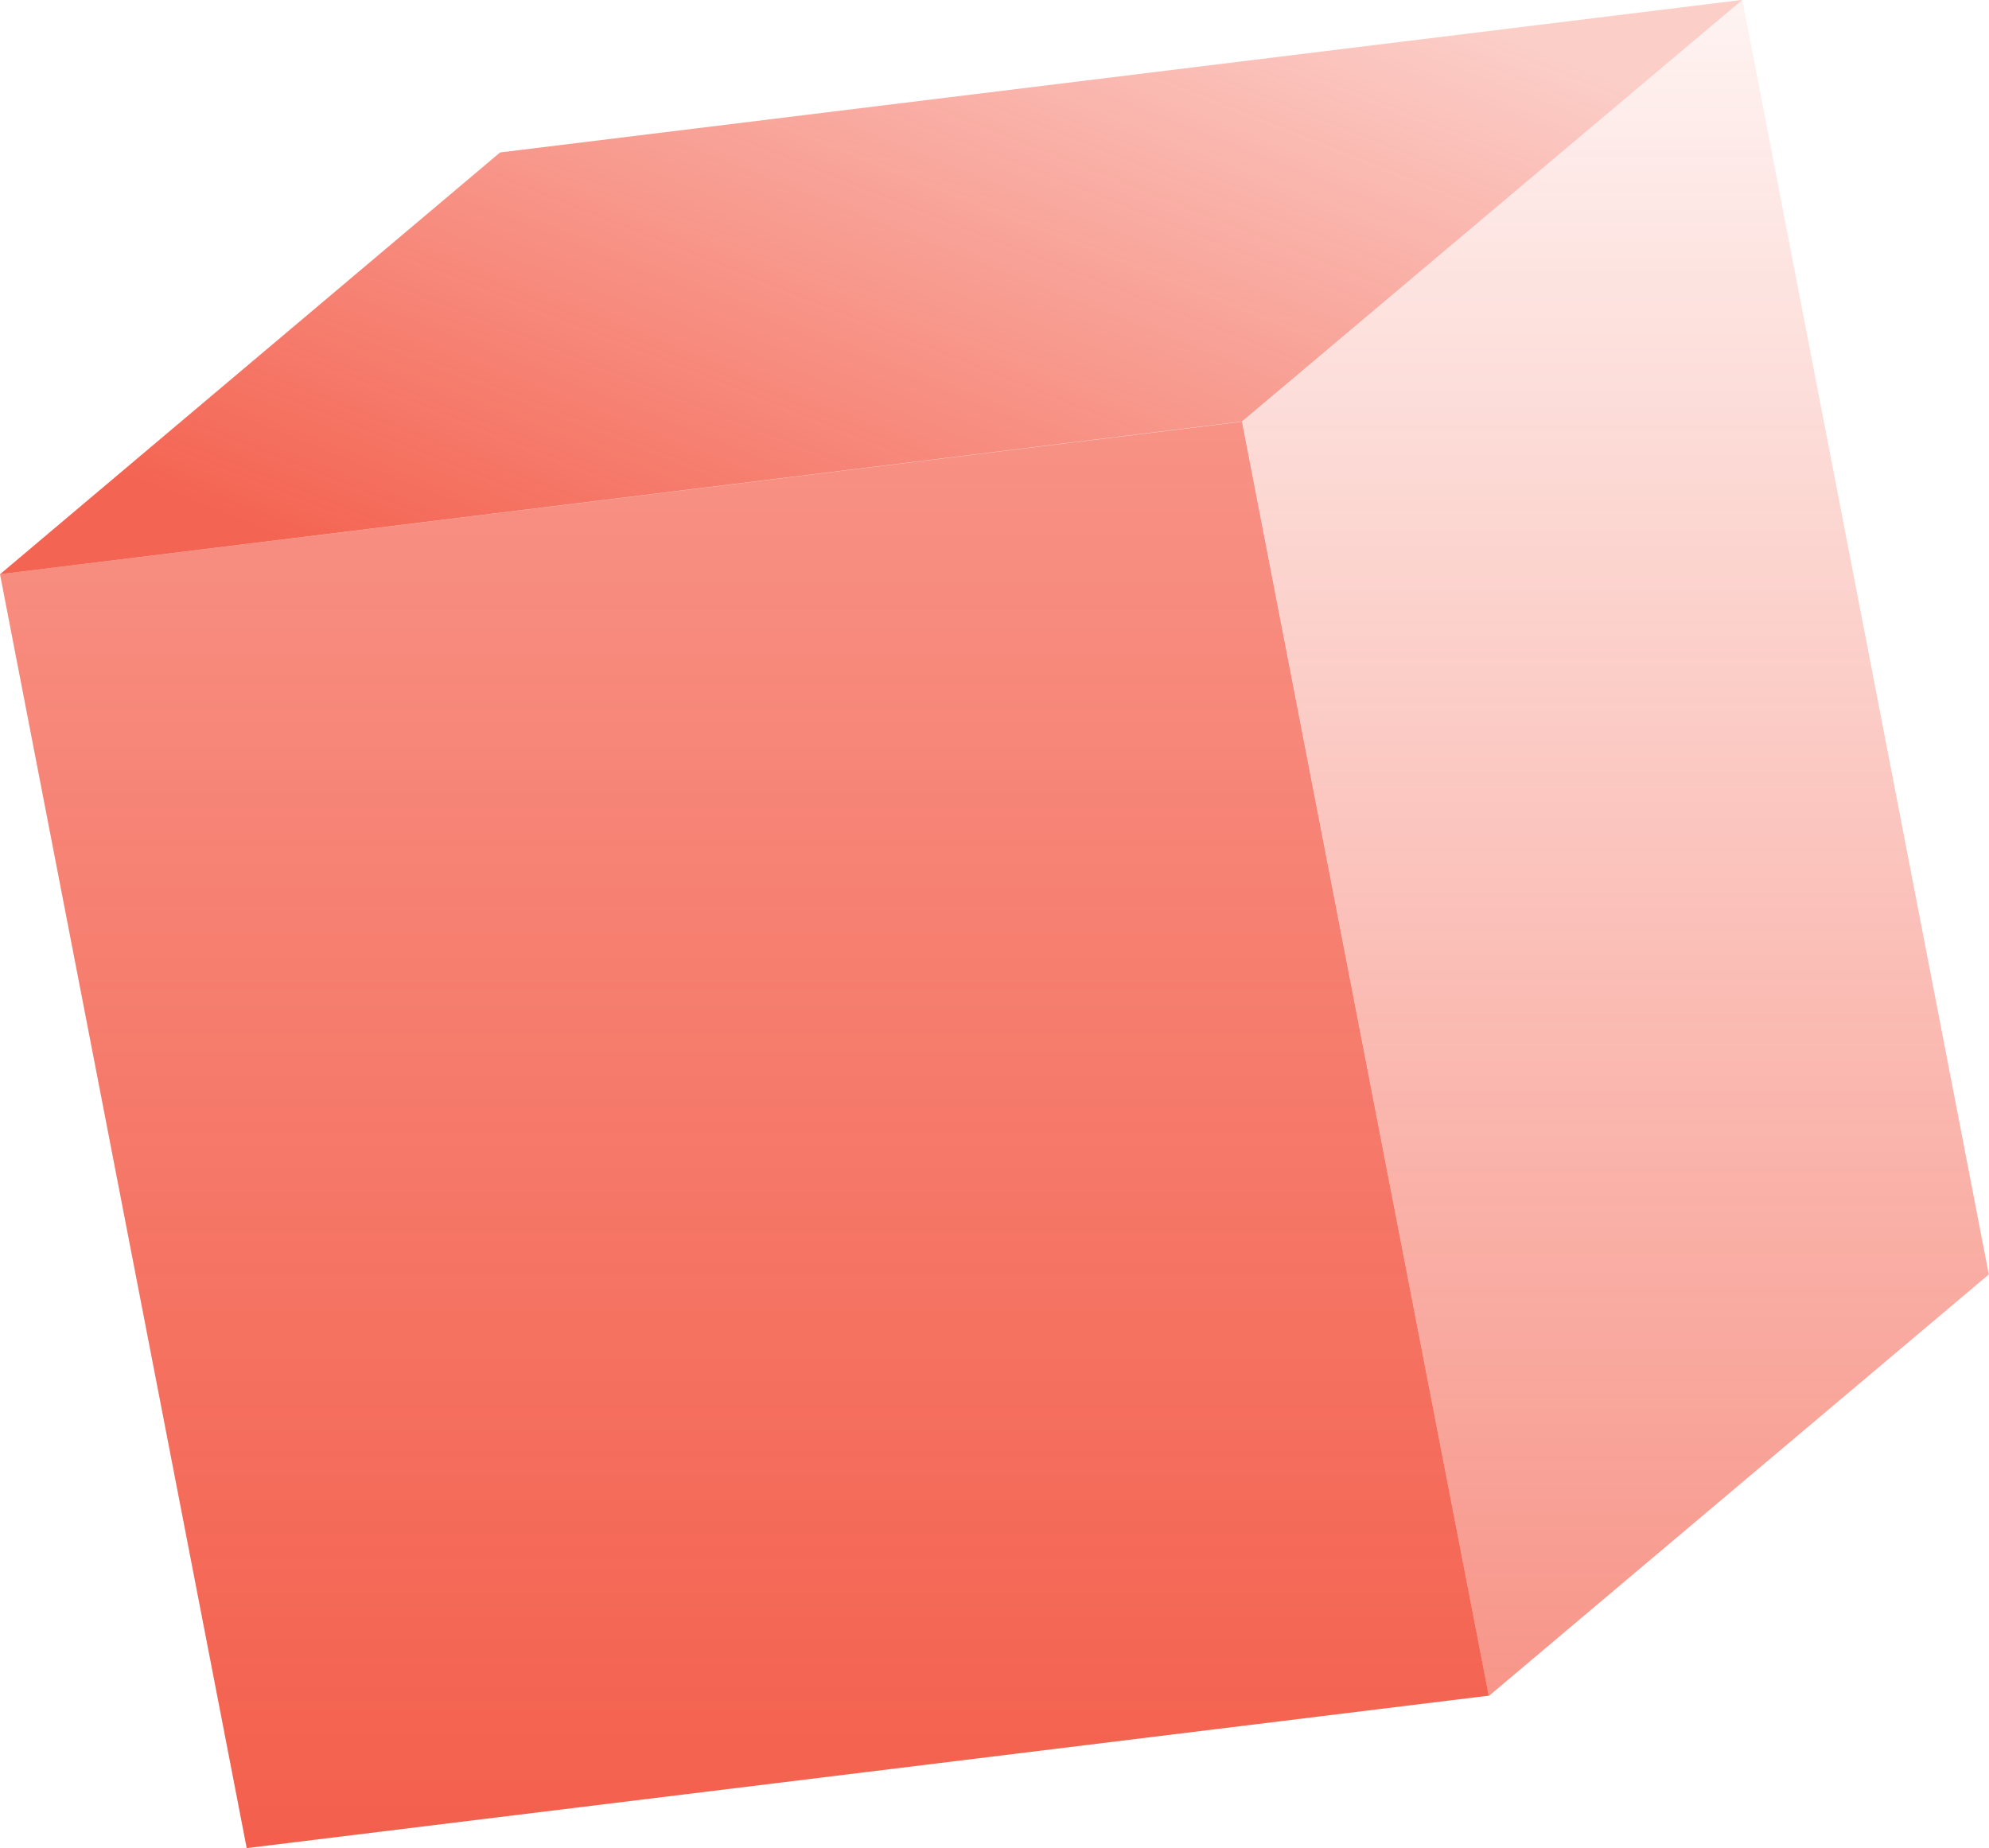 <svg xmlns="http://www.w3.org/2000/svg" xmlns:xlink="http://www.w3.org/1999/xlink" width="20.285" height="18.851" viewBox="0 0 20.285 18.851">
  <defs>
    <linearGradient id="linear-gradient" x1="0.5" x2="0.5" y2="1" gradientUnits="objectBoundingBox">
      <stop offset="0" stop-color="#f02a11" stop-opacity="0.514"/>
      <stop offset="1" stop-color="#f02a11" stop-opacity="0.749"/>
    </linearGradient>
    <linearGradient id="linear-gradient-2" x1="0.5" x2="0.5" y2="1" gradientUnits="objectBoundingBox">
      <stop offset="0" stop-color="#f02a11" stop-opacity="0.059"/>
      <stop offset="1" stop-color="#f02a11" stop-opacity="0.494"/>
    </linearGradient>
    <linearGradient id="linear-gradient-3" x1="0.92" y1="0.126" x2="0.072" y2="0.83" gradientUnits="objectBoundingBox">
      <stop offset="0" stop-color="#f02a11" stop-opacity="0.231"/>
      <stop offset="1" stop-color="#f02a11" stop-opacity="0.725"/>
    </linearGradient>
  </defs>
  <g id="グループ_12039" data-name="グループ 12039" transform="translate(-1016.599 -832.845)">
    <path id="パス_721" data-name="パス 721" d="M0,33.428,2.516,46.421l12.667-1.555L12.667,31.872Z" transform="translate(1016.599 805.274)" fill="url(#linear-gradient)"/>
    <path id="パス_722" data-name="パス 722" d="M98.948,0l-5.1,4.3L96.362,17.3l5.1-4.3Z" transform="translate(935.42 832.844)" fill="url(#linear-gradient-2)"/>
    <path id="パス_723" data-name="パス 723" d="M17.769,0,5.1,1.556,0,5.858,12.667,4.3Z" transform="translate(1016.599 832.844)" fill="url(#linear-gradient-3)"/>
  </g>
</svg>
